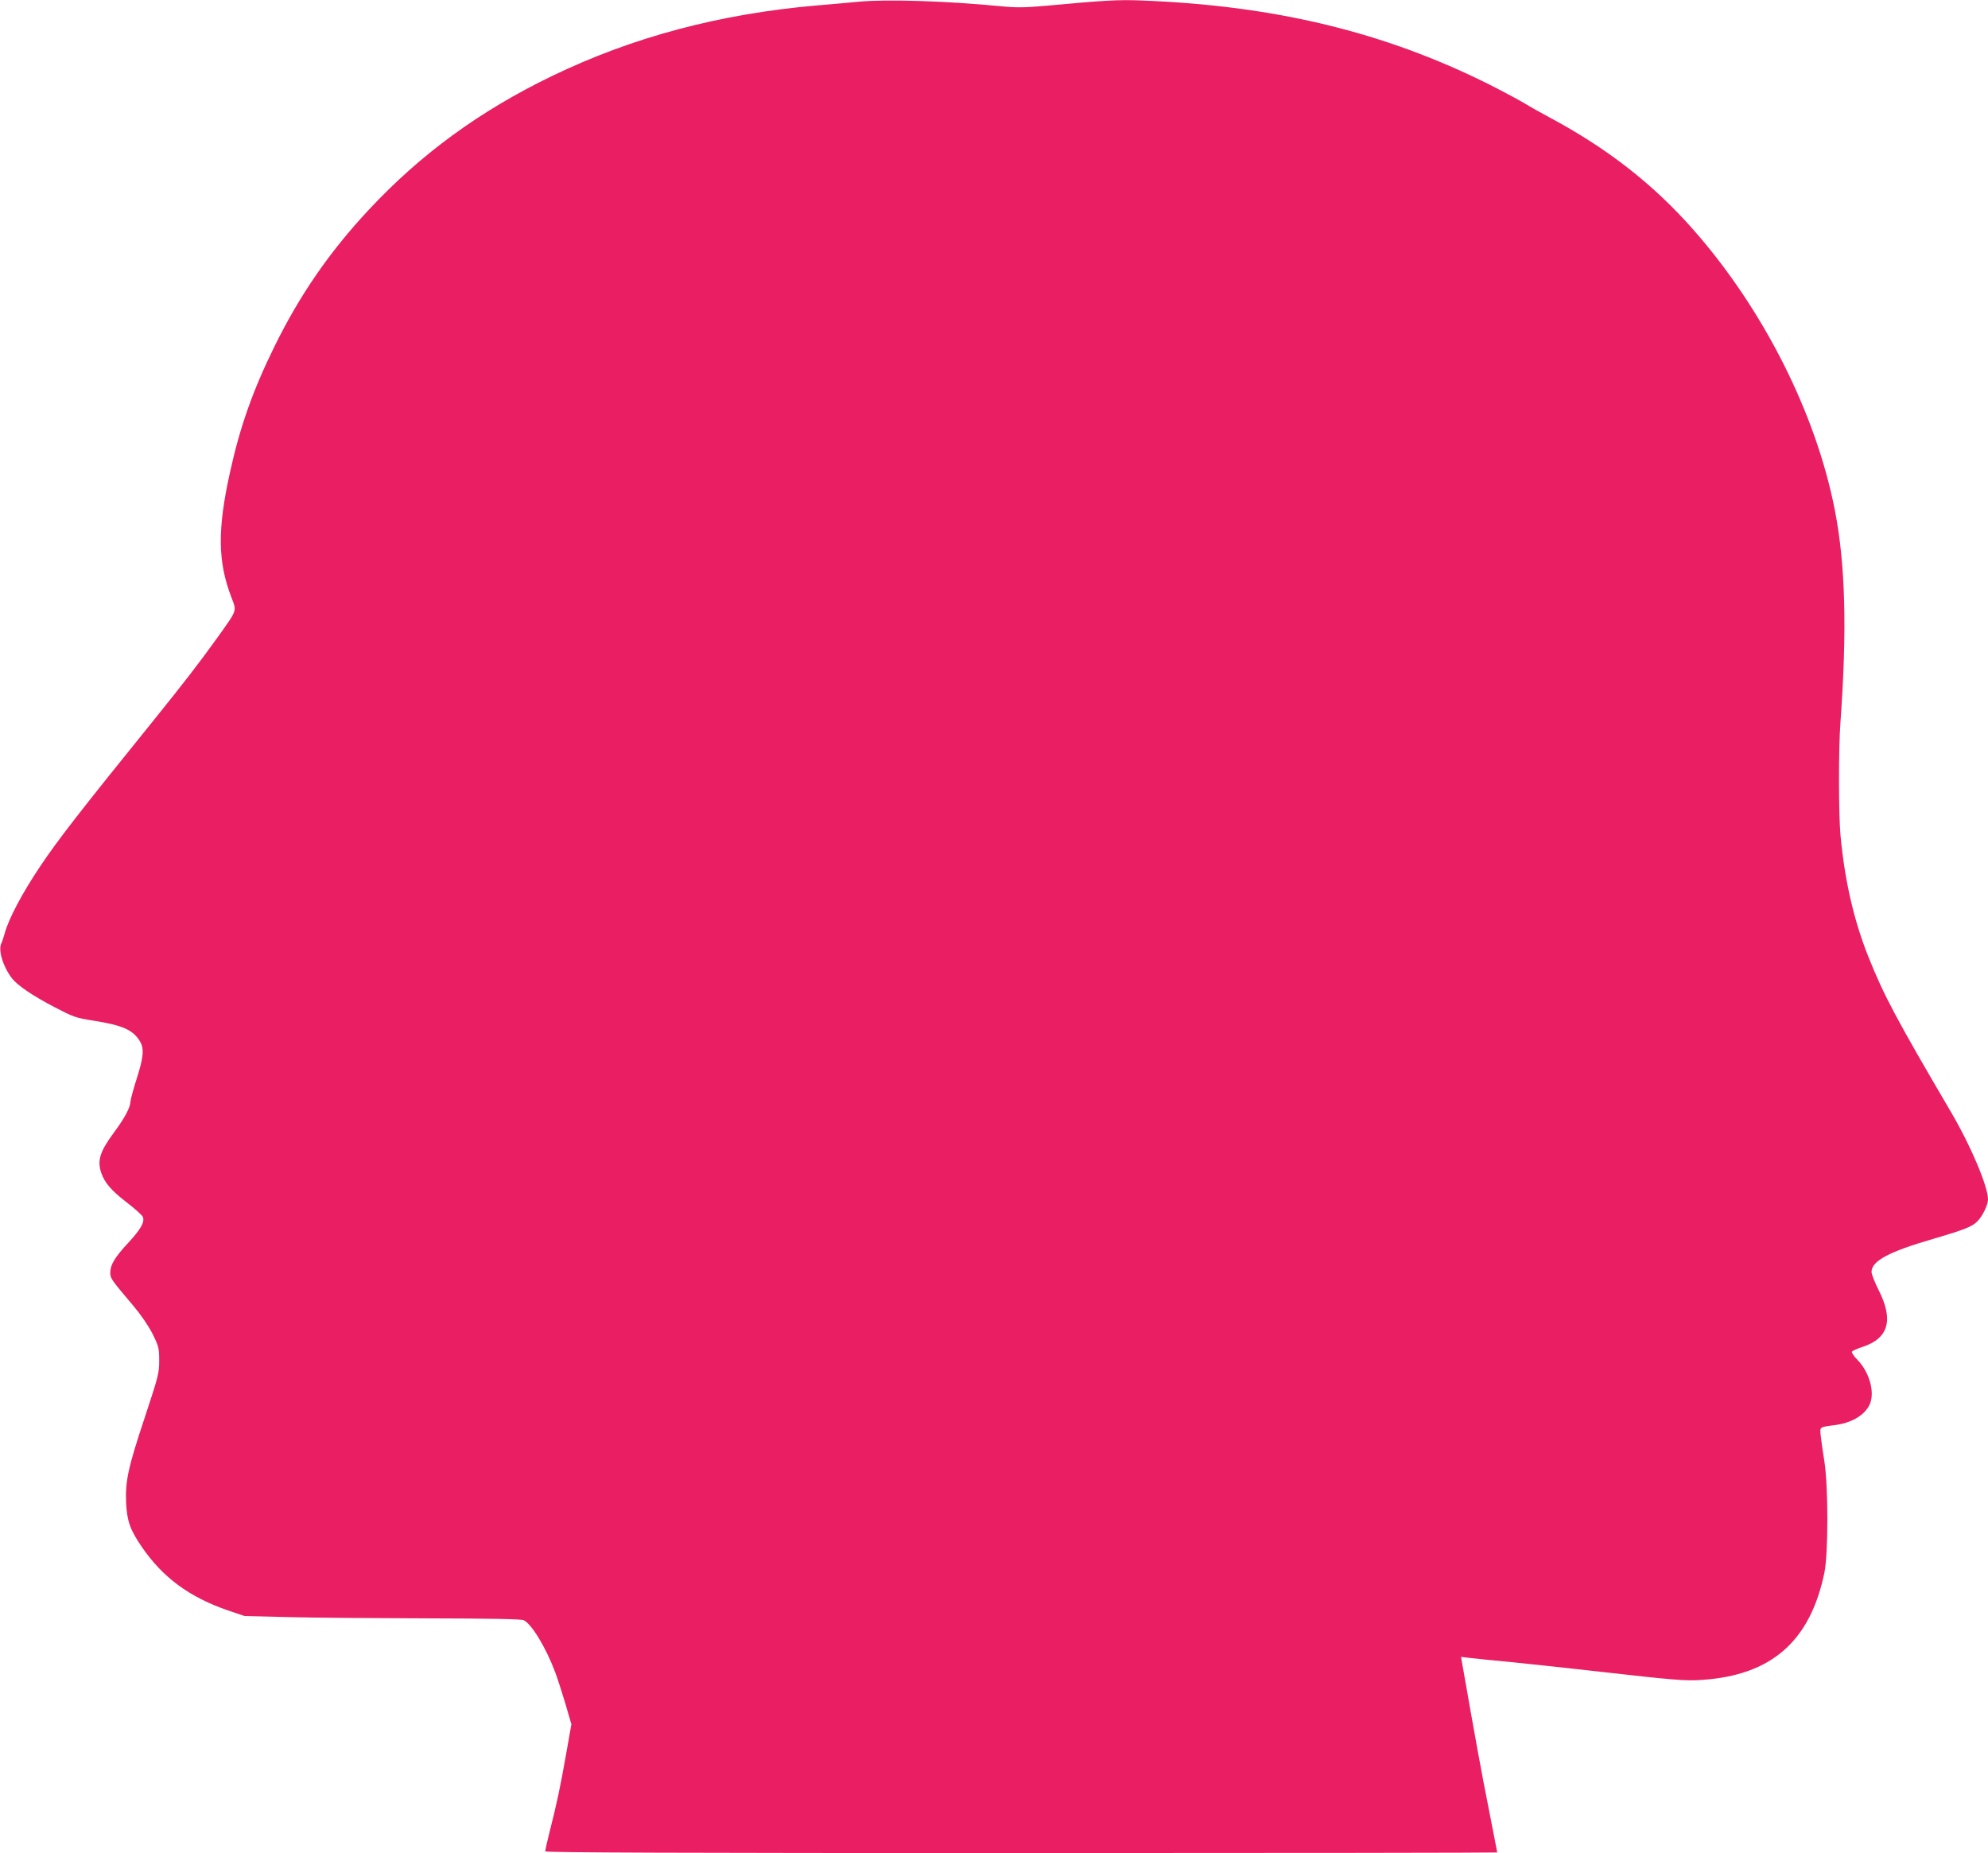 <?xml version="1.0" standalone="no"?>
<!DOCTYPE svg PUBLIC "-//W3C//DTD SVG 20010904//EN"
 "http://www.w3.org/TR/2001/REC-SVG-20010904/DTD/svg10.dtd">
<svg version="1.0" xmlns="http://www.w3.org/2000/svg"
 width="1280pt" height="1193pt" viewBox="0 0 1280 1193"
 preserveAspectRatio="xMidYMid meet">
<g transform="translate(0,1193) scale(0.1,-0.1)"
fill="#e91e63" stroke="none">
<path d="M5530 11919 c-52 -5 -174 -16 -270 -24 -624 -54 -1186 -203 -1707
-455 -462 -223 -844 -502 -1178 -860 -253 -271 -446 -550 -610 -885 -138 -281
-220 -514 -284 -805 -82 -370 -79 -577 9 -806 35 -92 40 -76 -91 -260 -112
-156 -216 -291 -408 -529 -485 -600 -617 -771 -730 -939 -117 -174 -206 -342
-231 -436 -7 -25 -16 -53 -21 -62 -22 -43 9 -149 67 -225 36 -47 133 -113 277
-188 119 -62 134 -68 249 -86 188 -30 254 -59 299 -133 28 -46 24 -101 -21
-241 -22 -69 -40 -136 -40 -148 -1 -37 -38 -106 -107 -199 -90 -122 -108 -180
-81 -259 21 -63 67 -116 164 -190 53 -41 100 -83 104 -94 13 -33 -15 -81 -96
-168 -85 -92 -114 -140 -114 -190 0 -37 4 -43 148 -213 52 -62 99 -131 125
-183 39 -79 42 -90 42 -170 0 -82 -5 -100 -91 -361 -109 -327 -128 -415 -122
-555 6 -119 26 -174 101 -284 135 -197 306 -323 555 -409 l107 -36 285 -7
c157 -4 556 -7 887 -8 408 -1 609 -4 625 -12 51 -24 143 -176 202 -333 15 -39
44 -130 66 -203 l39 -134 -34 -192 c-37 -210 -60 -319 -106 -499 -16 -64 -29
-122 -29 -127 0 -8 915 -11 3065 -11 1686 0 3065 2 3065 4 0 3 -25 128 -54
278 -45 225 -86 450 -173 947 l-6 34 59 -7 c32 -4 149 -16 259 -26 110 -11
360 -38 555 -60 494 -56 572 -63 680 -55 447 30 696 250 787 692 25 125 25
559 -1 718 -10 61 -20 133 -23 162 -6 58 -10 55 90 68 101 13 180 56 218 119
46 75 12 216 -73 303 -22 22 -38 46 -34 51 3 6 36 20 72 32 164 55 197 173
100 364 -25 50 -46 103 -46 117 0 71 113 131 400 214 207 61 252 79 286 117
32 34 64 103 64 137 0 82 -111 345 -235 556 -358 610 -436 757 -535 1005 -93
232 -153 491 -180 785 -12 135 -13 555 0 725 43 598 32 1016 -36 1365 -121
622 -460 1294 -911 1806 -260 295 -554 524 -928 724 -49 26 -122 67 -161 91
-39 23 -140 77 -225 120 -676 338 -1384 509 -2244 541 -145 6 -241 0 -608 -34
-137 -12 -190 -13 -285 -4 -354 35 -745 47 -922 30z"/>
</g>
</svg>
